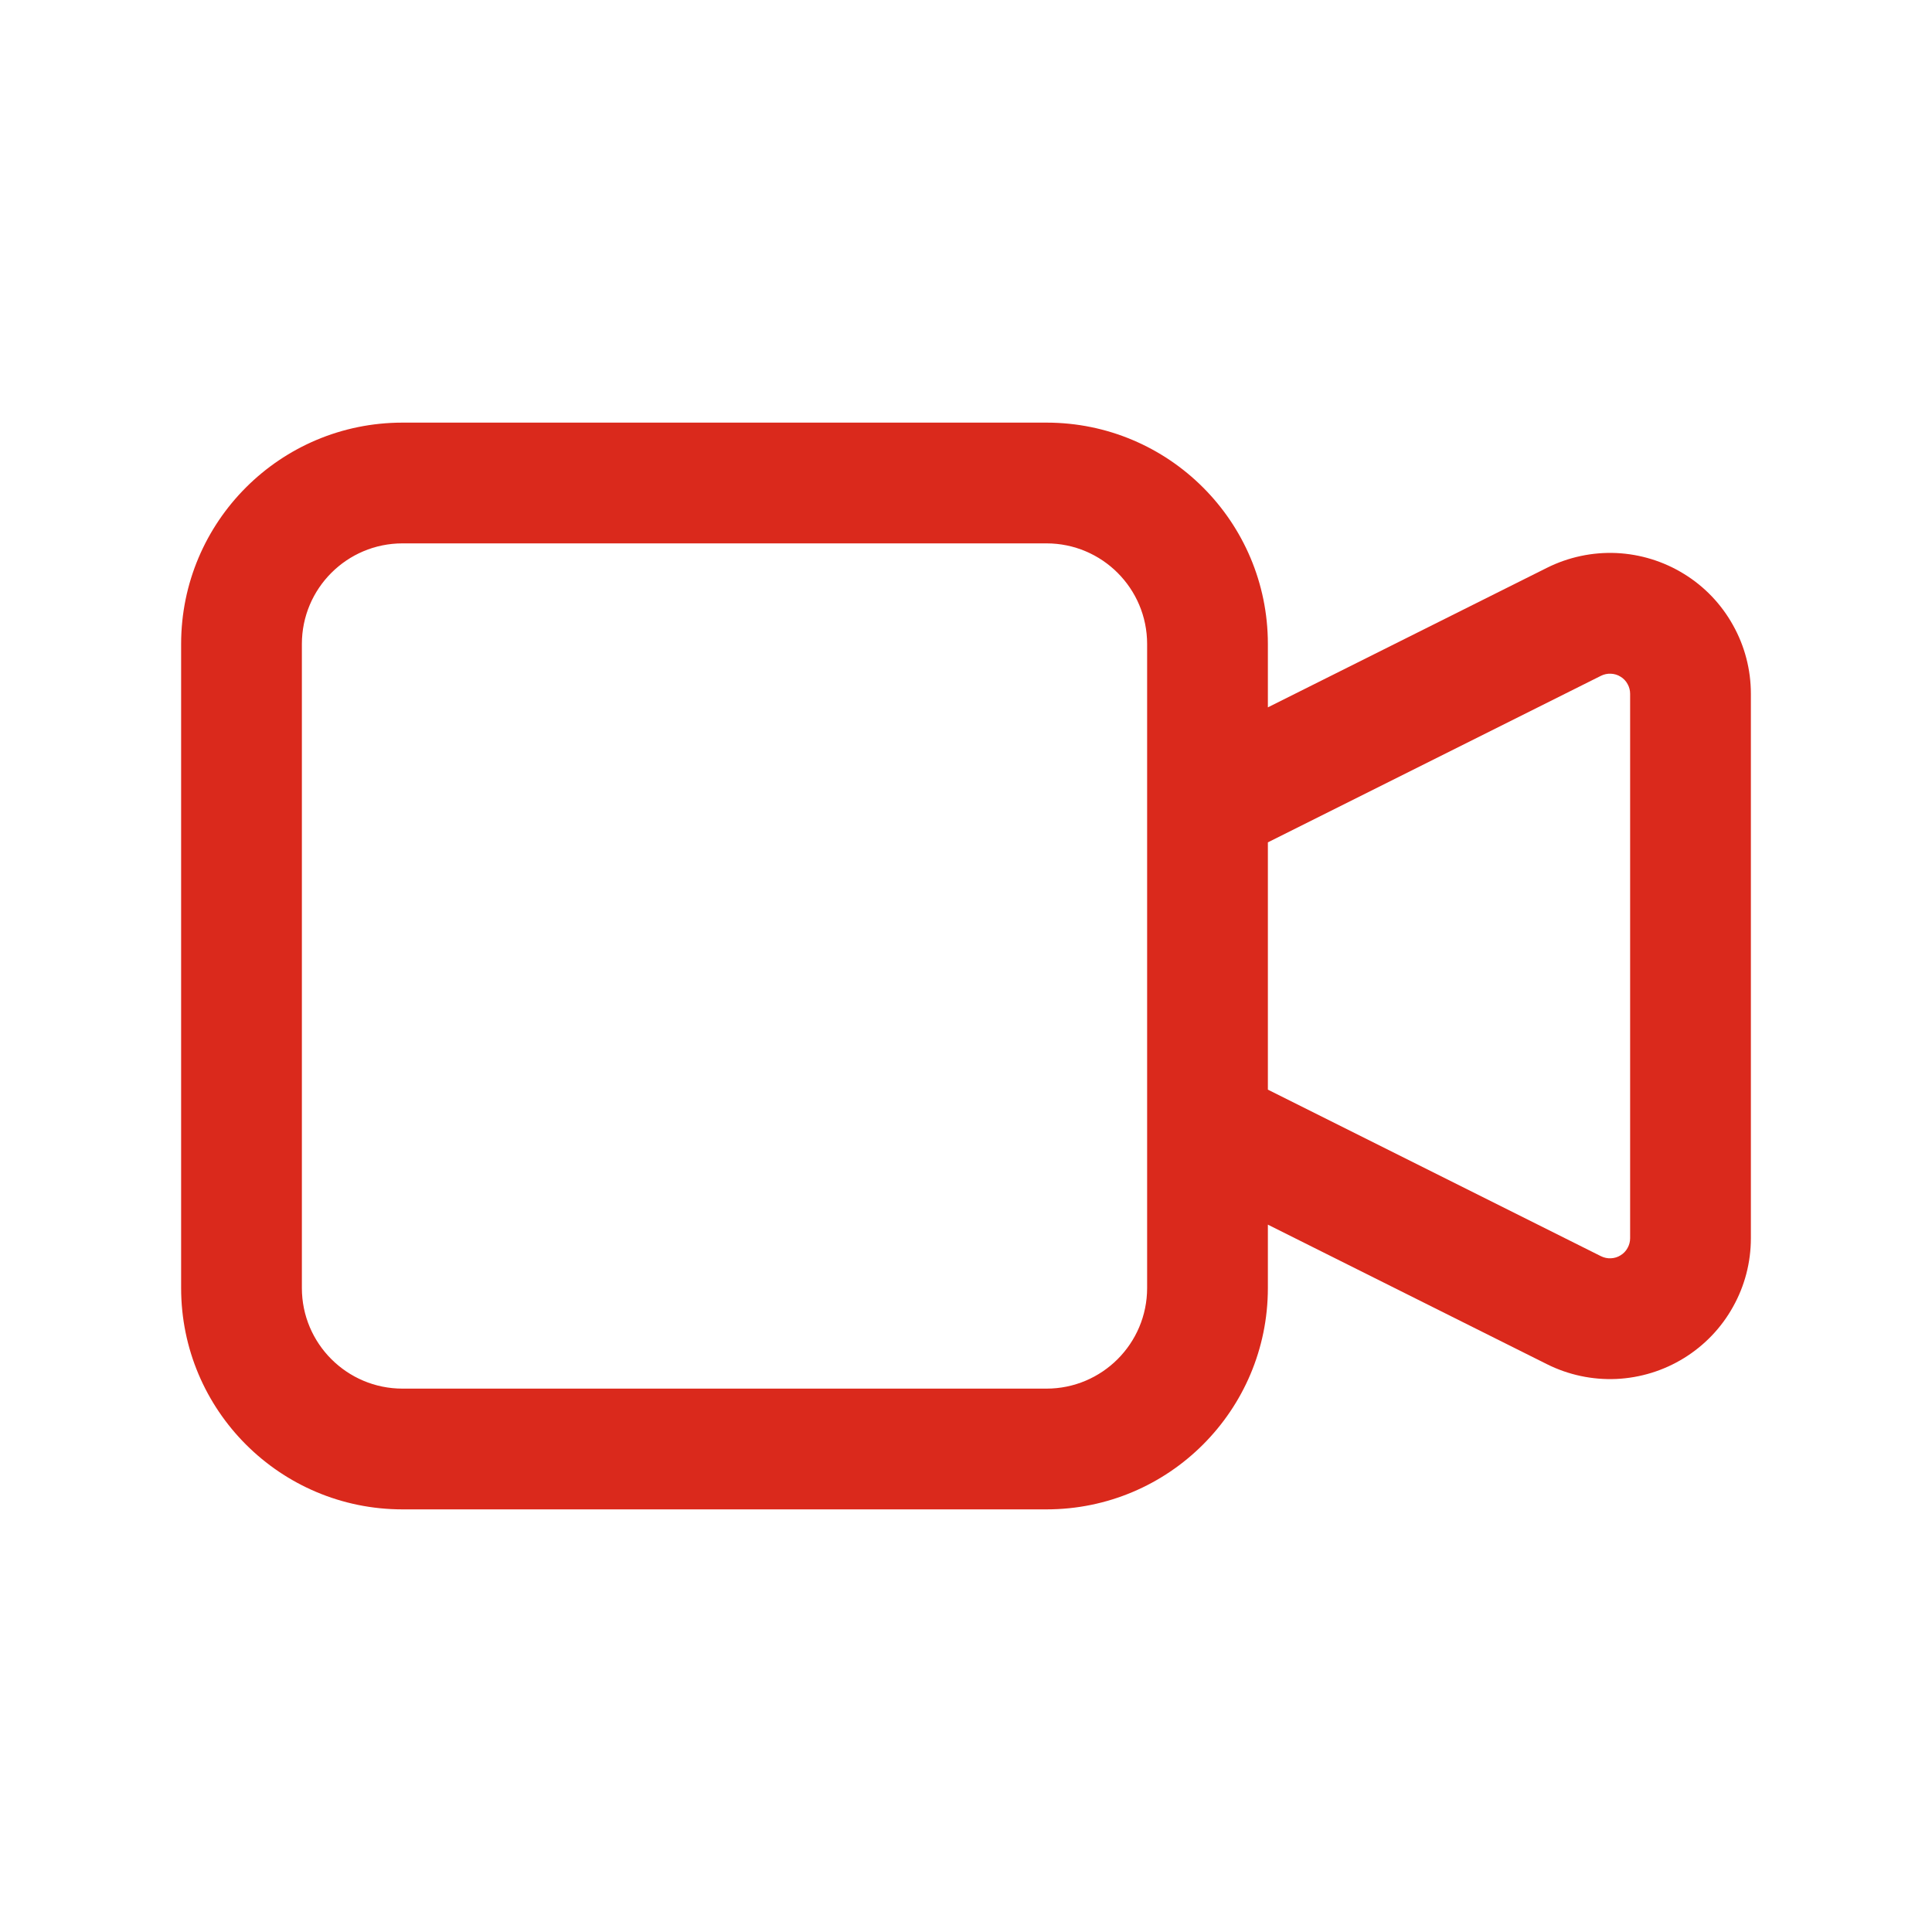 <svg width="24" height="24" viewBox="0 0 24 24" fill="none" xmlns="http://www.w3.org/2000/svg">
<path fill-rule="evenodd" clip-rule="evenodd" d="M5 6.75C4.31 6.75 3.75 7.31 3.75 8V16C3.75 16.69 4.31 17.25 5 17.25H13C13.69 17.25 14.25 16.69 14.25 16V8C14.25 7.31 13.69 6.75 13 6.75H5ZM15.75 8.787V8C15.75 6.481 14.519 5.25 13 5.25H5C3.481 5.25 2.25 6.481 2.25 8V16C2.25 17.519 3.481 18.75 5 18.75H13C14.519 18.75 15.75 17.519 15.75 16V15.213L19.218 16.947C19.484 17.08 19.781 17.143 20.079 17.13C20.377 17.116 20.666 17.027 20.92 16.87C21.174 16.713 21.383 16.495 21.528 16.234C21.674 15.974 21.75 15.681 21.75 15.382V8.618C21.75 8.32 21.674 8.026 21.528 7.766C21.383 7.505 21.174 7.286 20.92 7.13C20.666 6.973 20.377 6.884 20.079 6.87C19.781 6.857 19.485 6.92 19.218 7.053L15.75 8.787ZM15.75 10.464V13.536L19.888 15.605C19.888 15.605 19.888 15.605 19.888 15.605C19.926 15.624 19.969 15.633 20.011 15.631C20.054 15.629 20.095 15.617 20.131 15.594C20.168 15.572 20.198 15.54 20.218 15.503C20.239 15.466 20.25 15.424 20.25 15.382V8.618C20.25 8.576 20.239 8.534 20.218 8.497C20.198 8.46 20.168 8.428 20.131 8.406C20.095 8.383 20.054 8.371 20.011 8.369C19.969 8.367 19.926 8.376 19.888 8.395C19.888 8.395 19.888 8.395 19.888 8.395L15.75 10.464Z" fill="#DA291C"/>
</svg>

